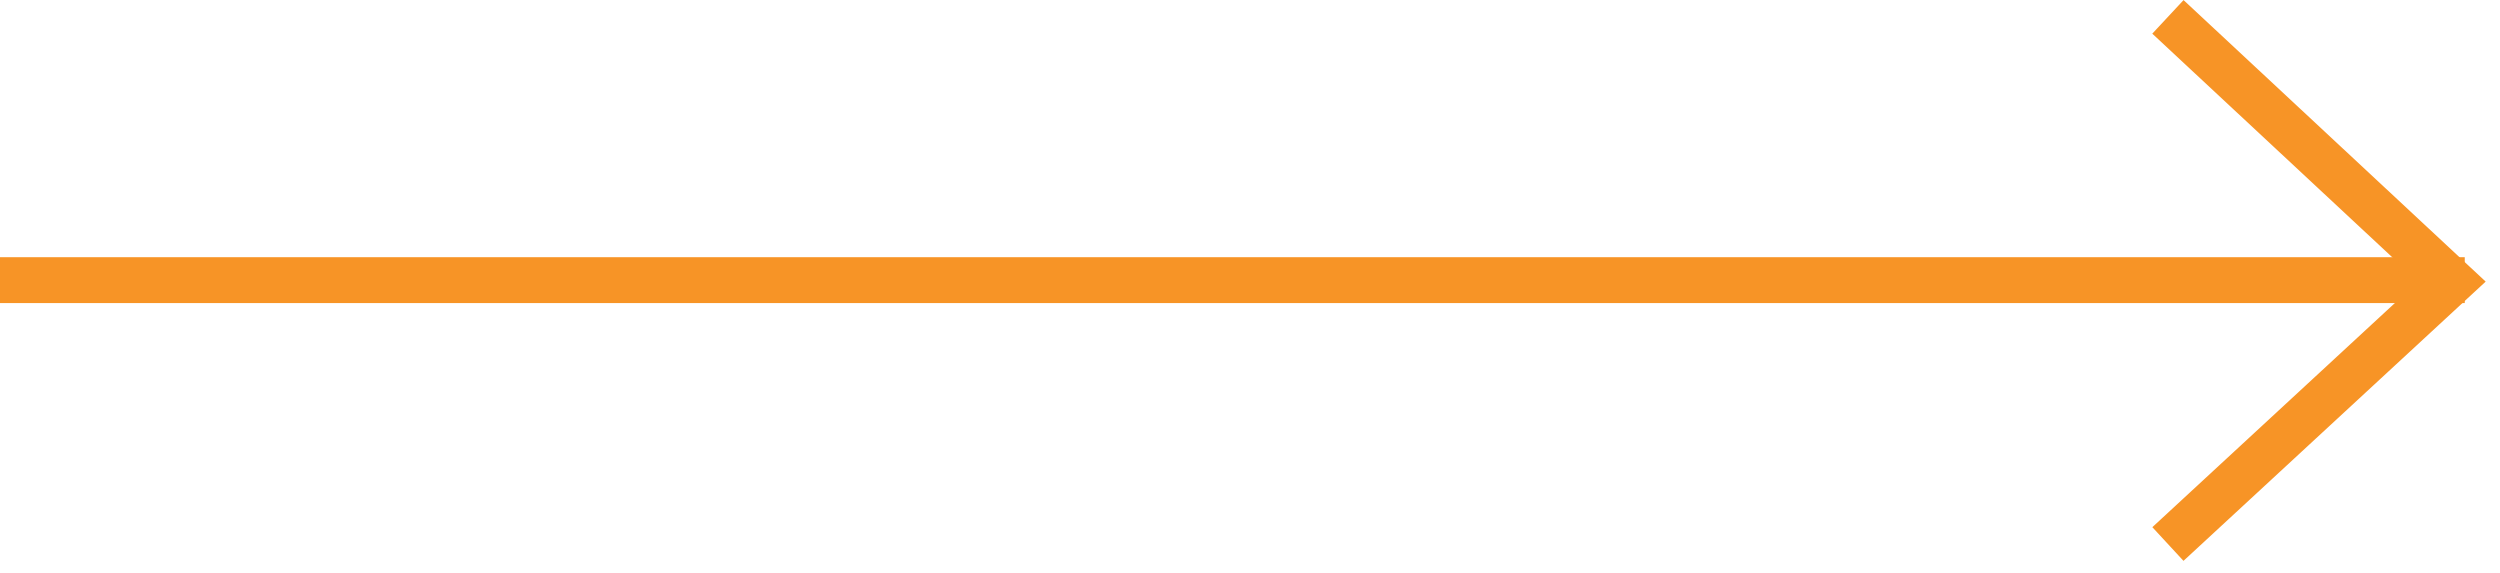 <?xml version="1.0" encoding="UTF-8"?>
<svg width="109px" height="25px" viewBox="0 0 109 25" version="1.1" xmlns="http://www.w3.org/2000/svg" xmlns:xlink="http://www.w3.org/1999/xlink">
    <!-- Generator: Sketch 57.1 (83088) - https://sketch.com -->
    <title>arrow-right-orange</title>
    <desc>Created with Sketch.</desc>
    <g id="Page-1" stroke="none" stroke-width="1" fill="none" fill-rule="evenodd">
        <g id="arrow-right-orange" stroke="#F79426" stroke-width="2">
            <polyline id="Path_56" points="94.521 0.736 106.905 12.275 94.521 23.719"></polyline>
            <path d="M107.463,12.214 L0,12.214" id="Line_1"></path>
        </g>
    </g>
</svg>